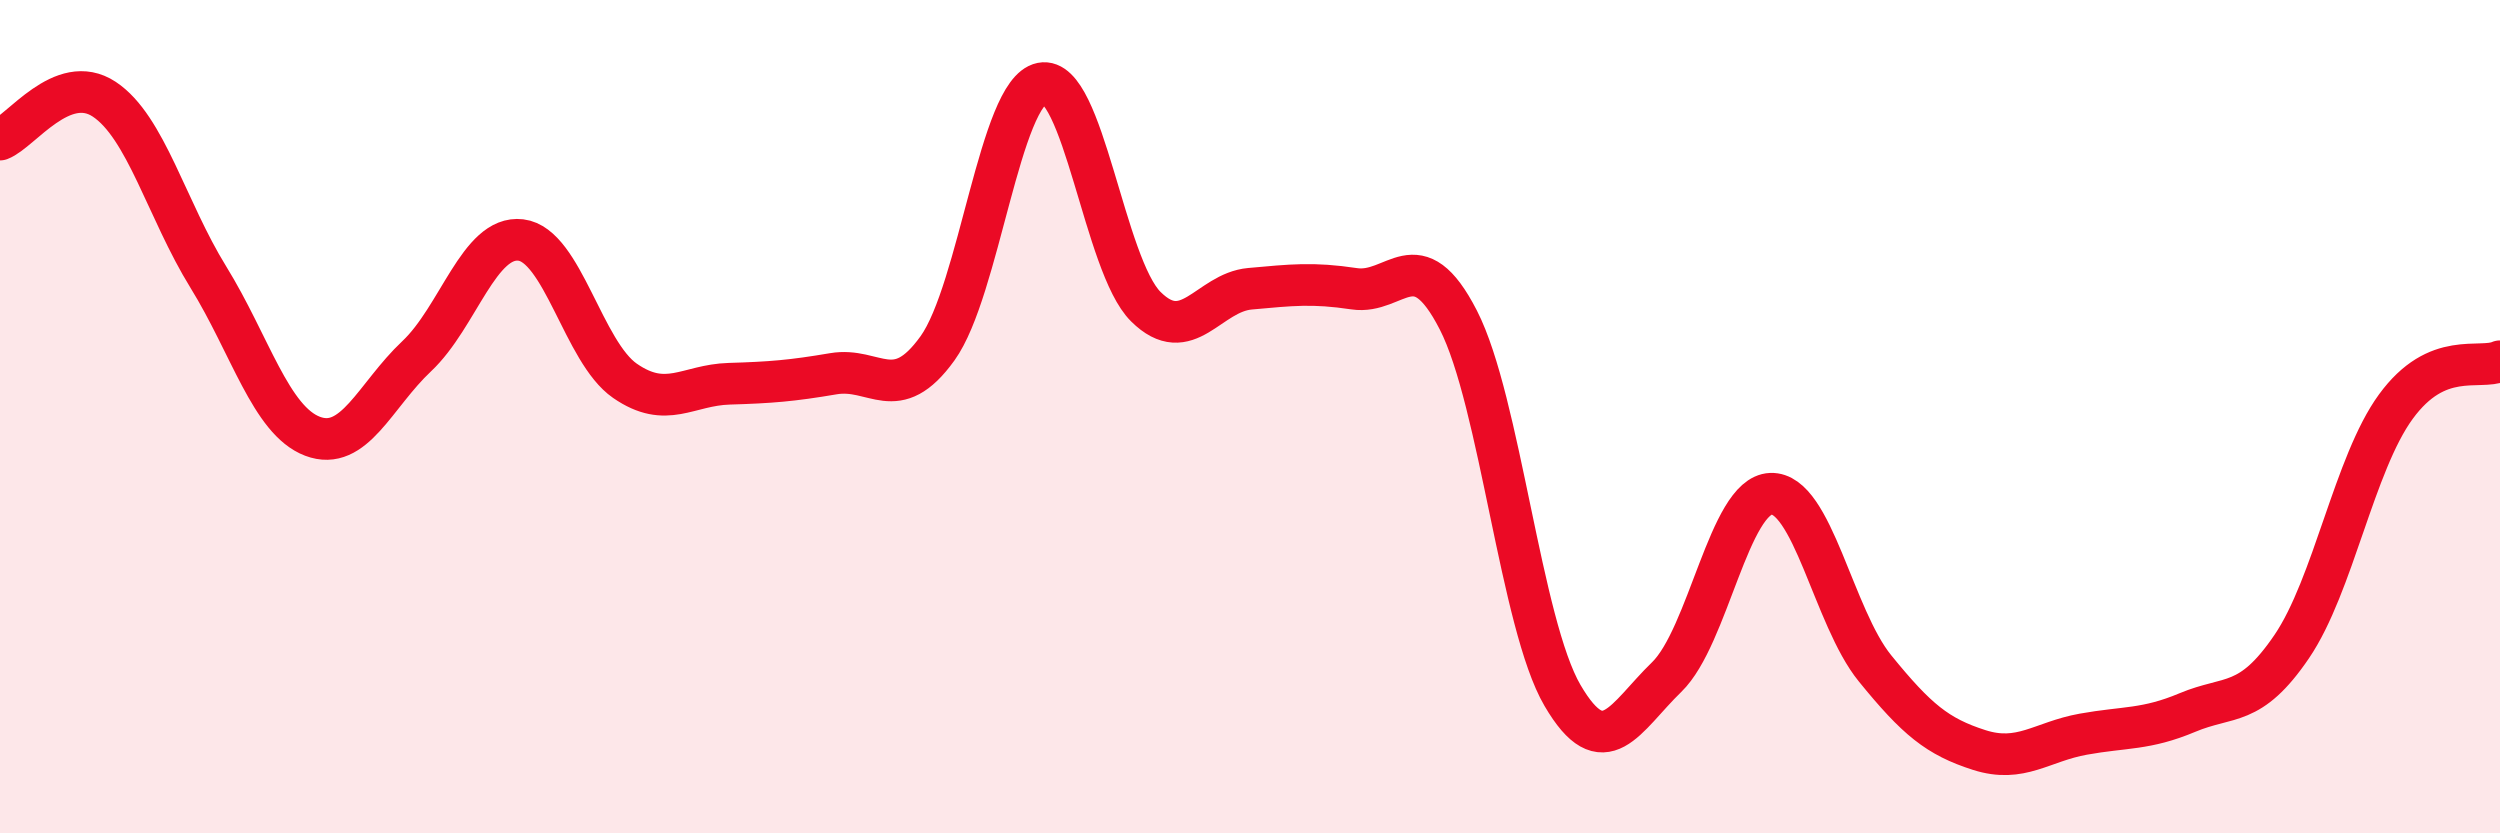 
    <svg width="60" height="20" viewBox="0 0 60 20" xmlns="http://www.w3.org/2000/svg">
      <path
        d="M 0,3.35 C 0.5,3.16 1.5,1.72 2.5,2.38 C 3.5,3.04 4,5.03 5,6.65 C 6,8.27 6.5,10.09 7.5,10.47 C 8.5,10.85 9,9.49 10,8.55 C 11,7.61 11.5,5.64 12.5,5.76 C 13.5,5.88 14,8.45 15,9.14 C 16,9.83 16.5,9.24 17.5,9.21 C 18.5,9.18 19,9.14 20,8.97 C 21,8.8 21.5,9.75 22.5,8.36 C 23.5,6.97 24,2.2 25,2 C 26,1.8 26.5,6.37 27.5,7.36 C 28.5,8.35 29,7.02 30,6.93 C 31,6.84 31.5,6.78 32.5,6.93 C 33.5,7.08 34,5.73 35,7.68 C 36,9.63 36.5,14.98 37.5,16.69 C 38.5,18.4 39,17.22 40,16.25 C 41,15.28 41.5,11.89 42.5,11.85 C 43.5,11.81 44,14.81 45,16.04 C 46,17.27 46.5,17.68 47.5,18 C 48.5,18.32 49,17.8 50,17.62 C 51,17.44 51.5,17.52 52.5,17.1 C 53.5,16.68 54,16.99 55,15.52 C 56,14.05 56.5,11.13 57.5,9.76 C 58.5,8.39 59.5,8.89 60,8.67L60 20L0 20Z"
        fill="#EB0A25"
        opacity="0.1"
        stroke-linecap="round"
        stroke-linejoin="round"
      />
      <path
        d="M 0,3.35 C 0.5,3.16 1.5,1.72 2.5,2.38 C 3.5,3.04 4,5.03 5,6.65 C 6,8.27 6.5,10.09 7.5,10.47 C 8.5,10.85 9,9.49 10,8.55 C 11,7.61 11.5,5.64 12.5,5.76 C 13.5,5.88 14,8.45 15,9.14 C 16,9.83 16.5,9.24 17.5,9.21 C 18.5,9.18 19,9.14 20,8.97 C 21,8.8 21.5,9.75 22.5,8.36 C 23.5,6.97 24,2.2 25,2 C 26,1.8 26.5,6.37 27.5,7.36 C 28.5,8.35 29,7.02 30,6.93 C 31,6.84 31.5,6.78 32.5,6.93 C 33.5,7.08 34,5.73 35,7.68 C 36,9.63 36.5,14.98 37.5,16.69 C 38.5,18.4 39,17.22 40,16.25 C 41,15.28 41.5,11.89 42.5,11.85 C 43.5,11.81 44,14.81 45,16.04 C 46,17.27 46.5,17.68 47.5,18 C 48.5,18.32 49,17.8 50,17.62 C 51,17.44 51.5,17.52 52.5,17.1 C 53.5,16.68 54,16.99 55,15.52 C 56,14.05 56.5,11.13 57.5,9.76 C 58.5,8.39 59.5,8.89 60,8.67"
        stroke="#EB0A25"
        stroke-width="1"
        fill="none"
        stroke-linecap="round"
        stroke-linejoin="round"
      />
    </svg>
  